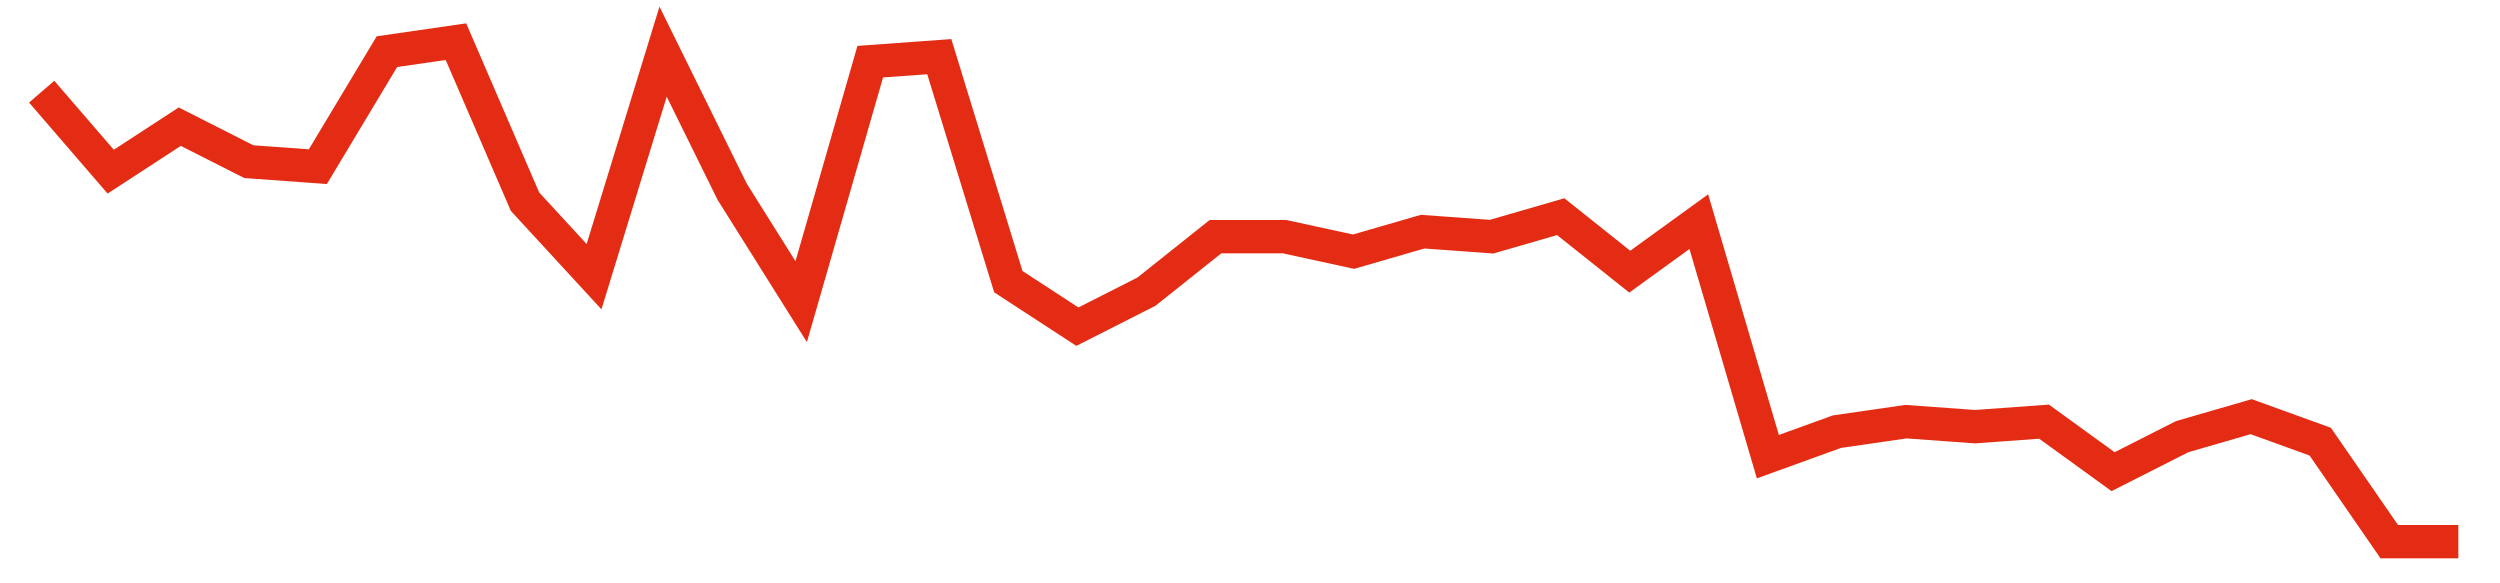 <svg width="300" height="70" viewBox="0 0 300 70" xmlns="http://www.w3.org/2000/svg">
    <path d="M 5,11 L 13.286,20.6 L 21.571,15.2 L 29.857,19.4 L 38.143,20 L 46.429,6.2 L 54.714,5 L 63,24.2 L 71.286,33.2 L 79.571,6.2 L 87.857,23 L 96.143,36.2 L 104.429,7.4 L 112.714,6.8 L 121,33.8 L 129.286,39.2 L 137.571,35 L 145.857,28.4 L 154.143,28.4 L 162.429,30.2 L 170.714,27.8 L 179,28.4 L 187.286,26 L 195.571,32.6 L 203.857,26.6 L 212.143,54.8 L 220.429,51.8 L 228.714,50.6 L 237,51.2 L 245.286,50.6 L 253.571,56.6 L 261.857,52.4 L 270.143,50 L 278.429,53 L 286.714,65 L 295,65" fill="none" stroke="#E32C13" stroke-width="4"/>
</svg>